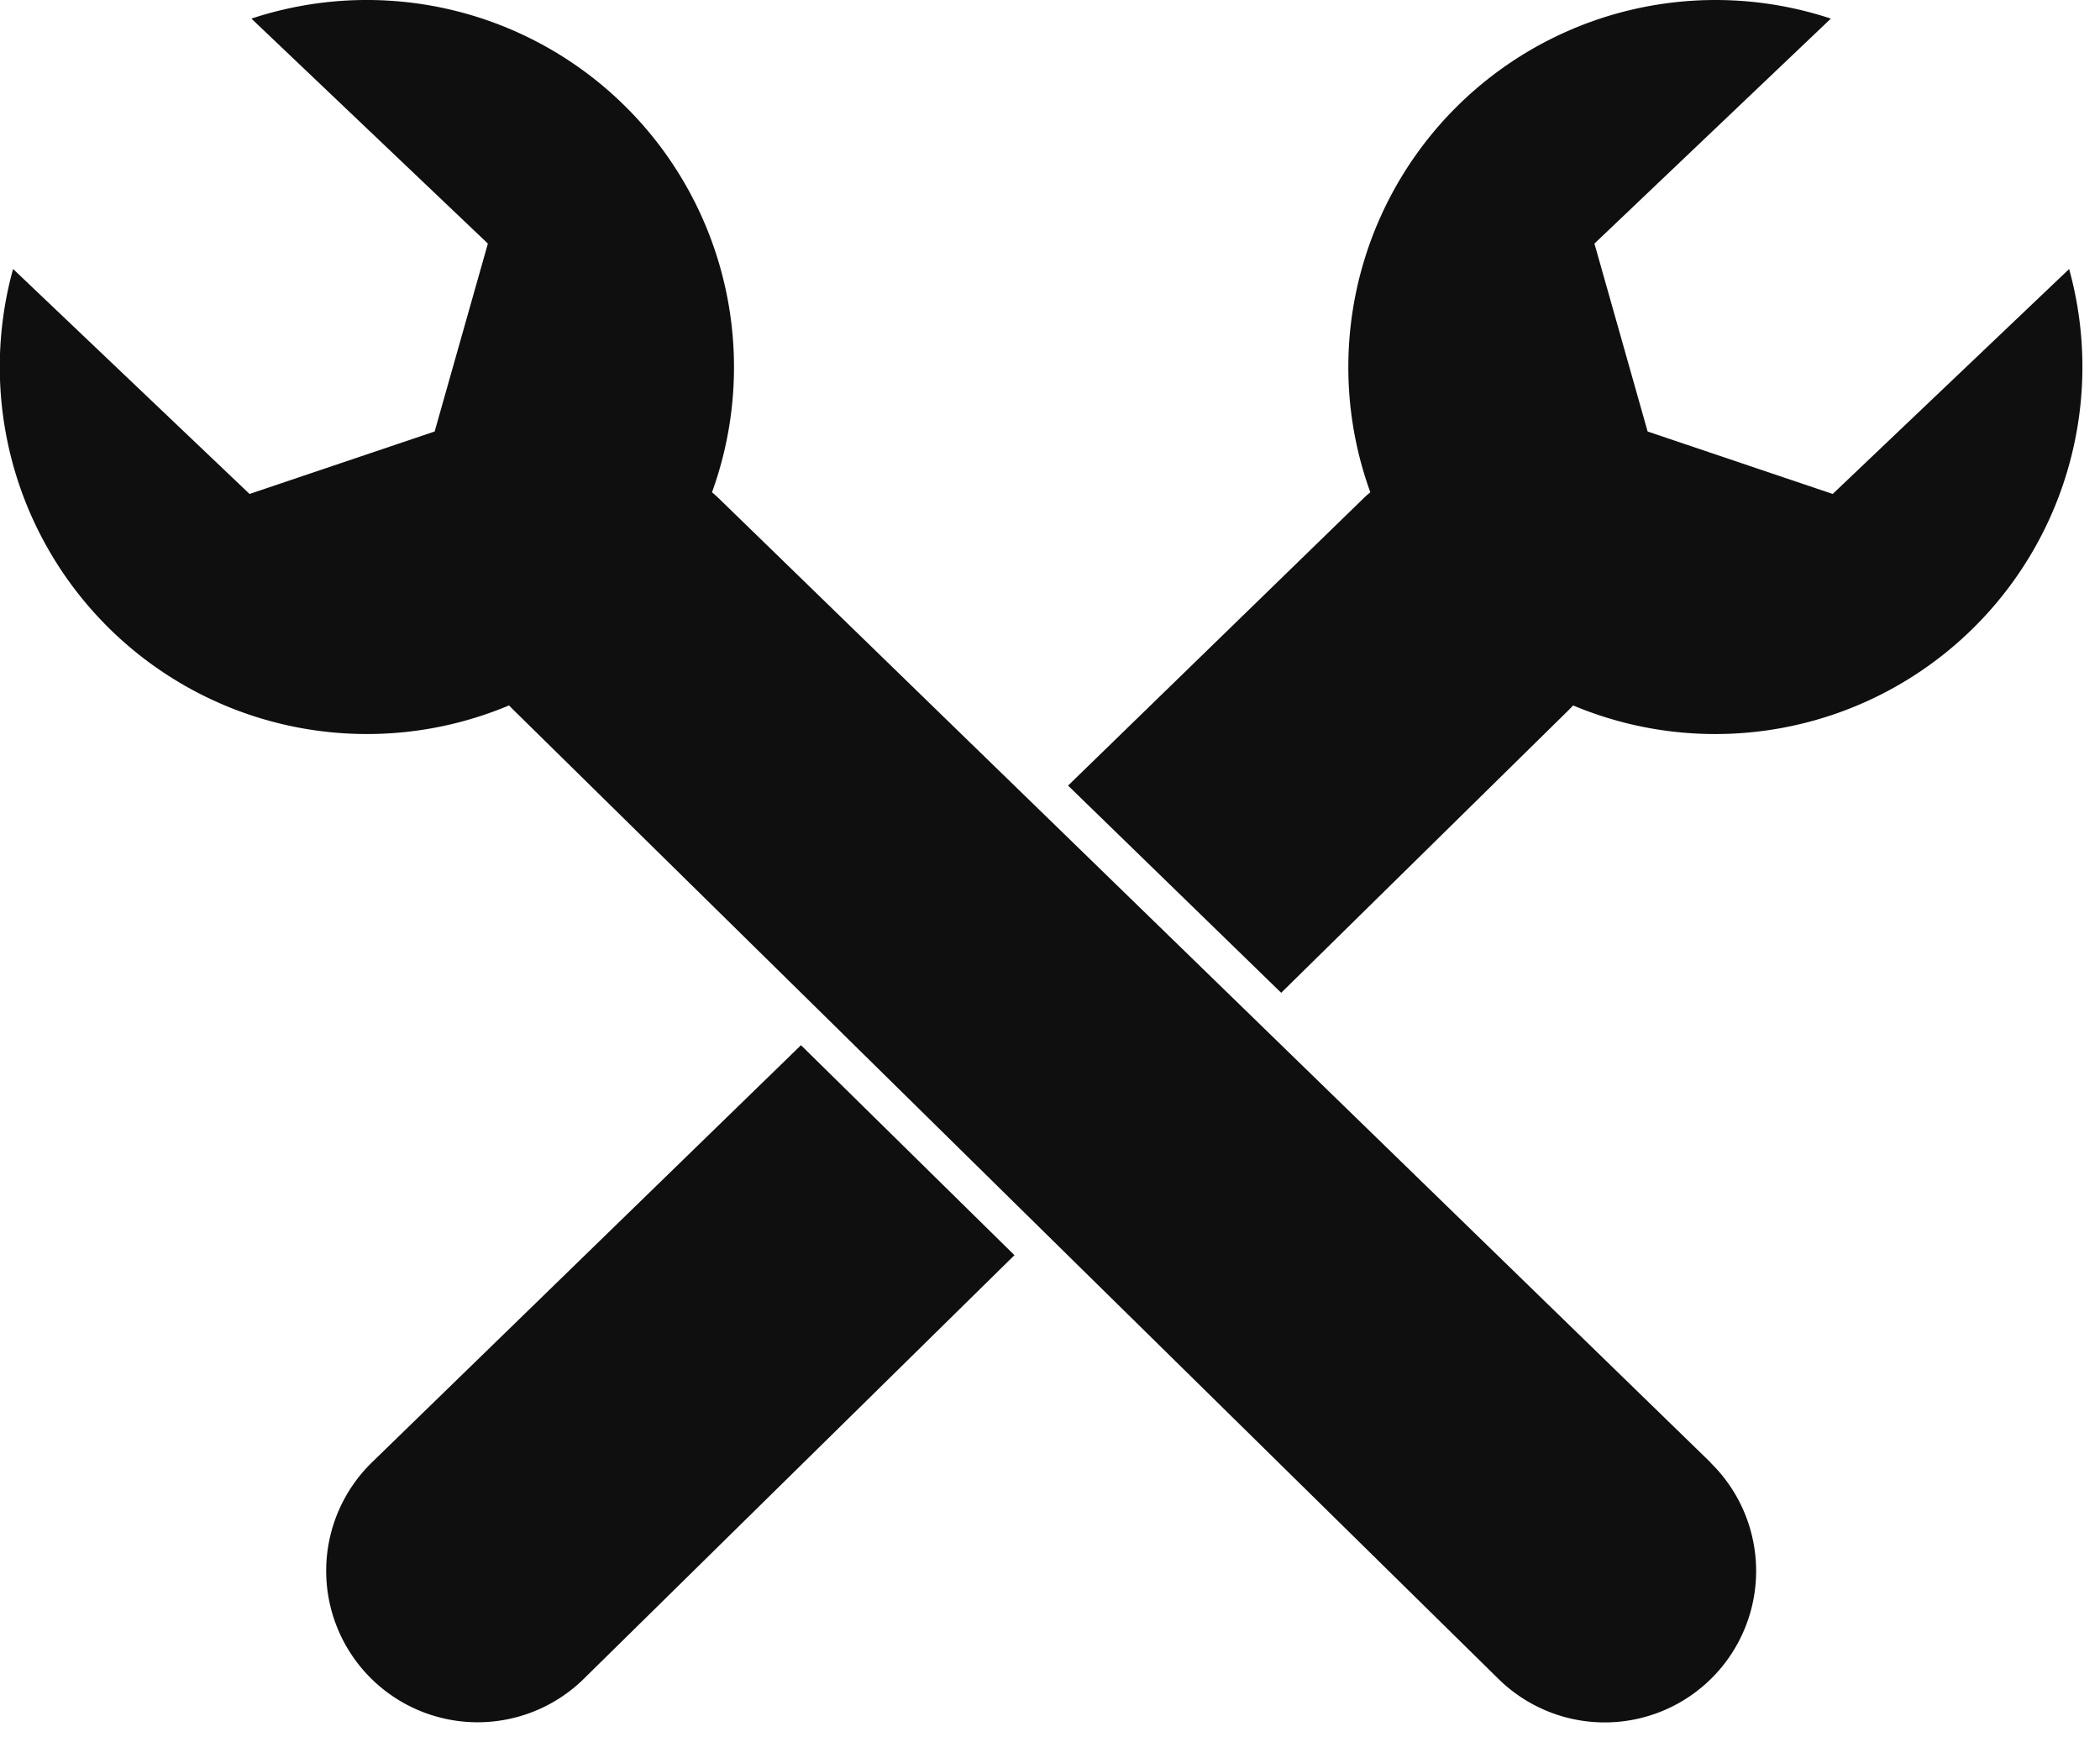<svg xmlns="http://www.w3.org/2000/svg" width="43" height="36" viewBox="0 0 43 36">
    <path class="fill-current" d="M5721.442,1482.115a3.1,3.1,0,1,0,4.336,4.434l8.824-8.681-4.371-4.3Z" transform="translate(-5713.83 -1452.165)" fill="#0f0f0f"/>
    <path class="fill-current" d="M6643.126,208.62l-4.842,4.607-3.79-1.279-1.089-3.848,4.841-4.607a7.518,7.518,0,0,0-9.43,9.7c-.049.04-.1.083-.143.127l-6.046,5.879,4.364,4.243,5.844-5.748c.046-.044.091-.09.134-.136a7.519,7.519,0,0,0,10.156-8.937Z" transform="translate(-6600.757 -203.112)" fill="#0f0f0f"/>
    <path class="fill-current" d="M5359.445,233.062l-9.34-9.082-4.367-4.246-6.6-6.414c-.046-.044-.094-.087-.142-.127a7.518,7.518,0,0,0-9.431-9.7l4.842,4.607-1.09,3.848-3.79,1.279-4.842-4.607a7.518,7.518,0,0,0,10.156,8.937c.043.046.088.092.134.136l6.392,6.287,4.368,4.3,9.372,9.219a3.1,3.1,0,1,0,4.336-4.434Z" transform="translate(-5324.417 -203.112)" fill="#0f0f0f"/>
</svg>